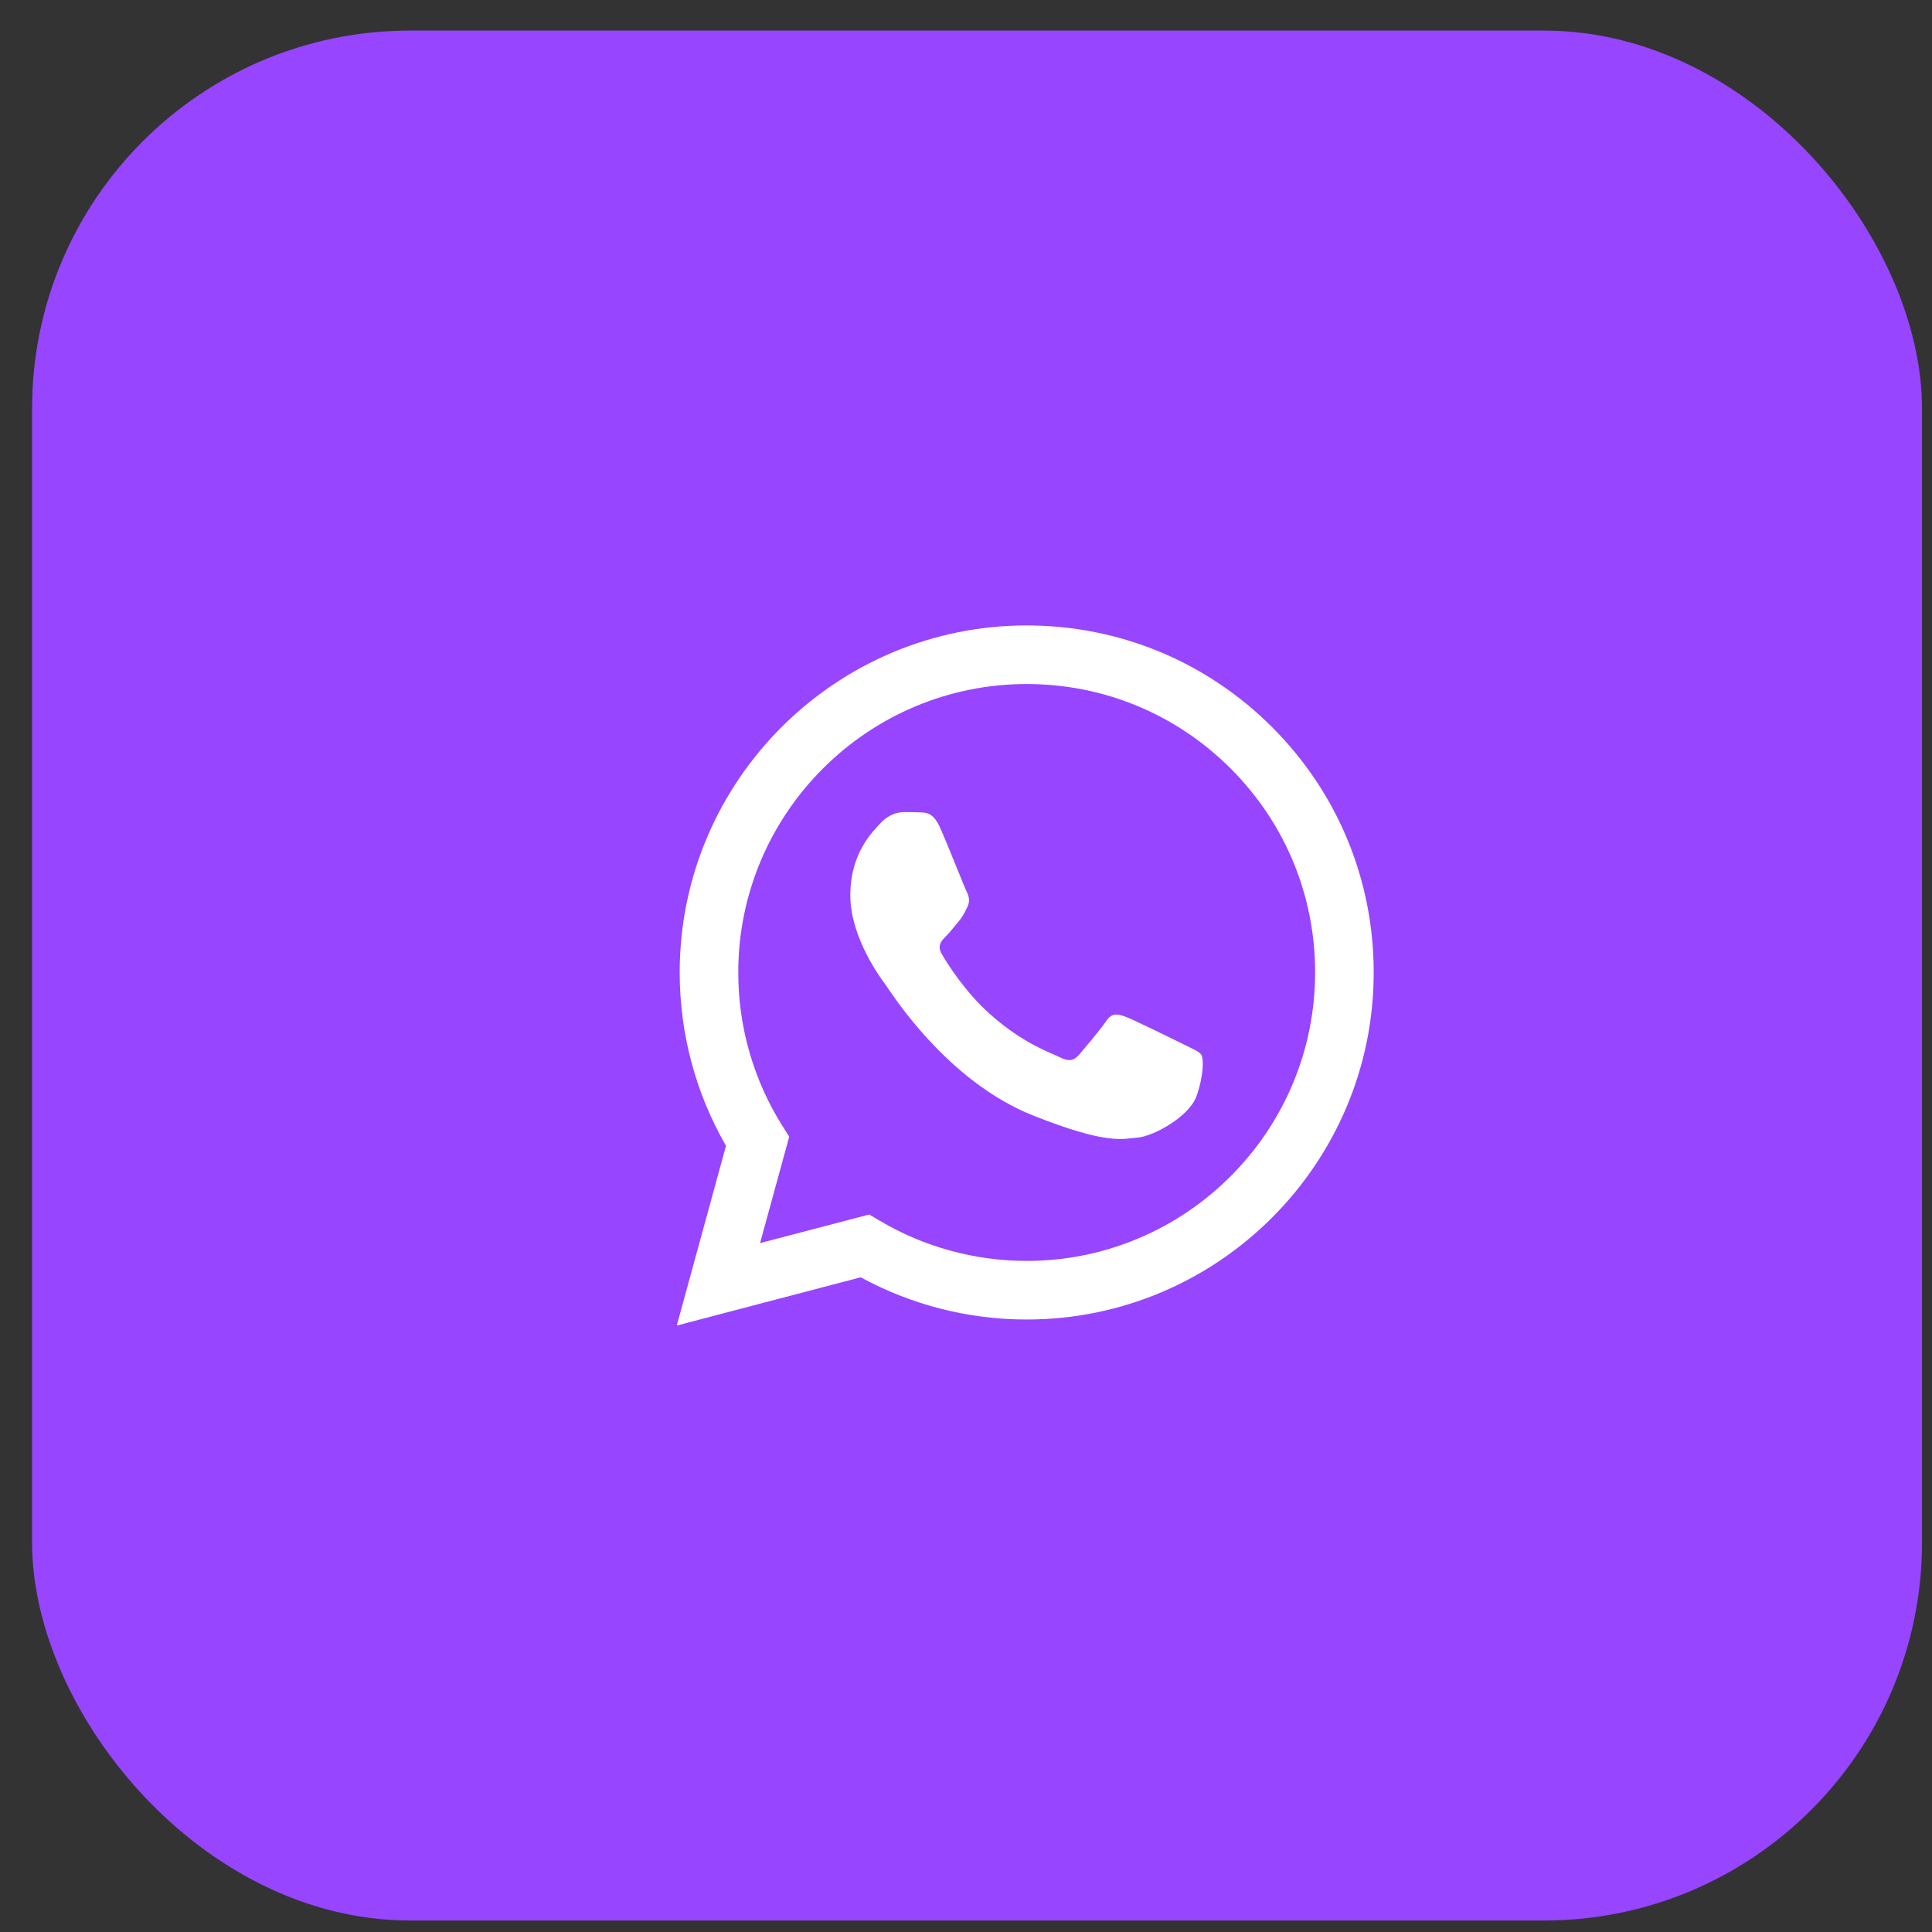 <?xml version="1.0" encoding="UTF-8"?> <svg xmlns="http://www.w3.org/2000/svg" width="40" height="40" viewBox="0 0 40 40" fill="none"><rect x="0" y="0" width="40" height="40" fill="#333333" stroke="none"/><rect x="0.664" y="0.633" width="39.129" height="39.129" rx="7.826" fill="#9745FF"></rect><path d="M14.072 20.131C14.072 21.397 14.402 22.633 15.031 23.722L14.012 27.444L17.82 26.445C18.87 27.017 20.051 27.319 21.254 27.319H21.257C25.216 27.319 28.44 24.097 28.441 20.137C28.442 18.218 27.695 16.413 26.339 15.056C24.982 13.698 23.179 12.95 21.257 12.949C17.297 12.949 14.074 16.171 14.072 20.131M16.34 23.534L16.198 23.309C15.6 22.358 15.284 21.259 15.285 20.132C15.286 16.84 17.965 14.162 21.259 14.162C22.854 14.163 24.353 14.785 25.481 15.913C26.608 17.041 27.229 18.541 27.228 20.136C27.227 23.428 24.548 26.106 21.257 26.106H21.254C20.183 26.105 19.131 25.818 18.215 25.274L17.997 25.145L15.736 25.737L16.34 23.534ZM21.257 27.319C21.257 27.319 21.257 27.319 21.257 27.319Z" fill="white"></path><path fill-rule="evenodd" clip-rule="evenodd" d="M19.46 17.129C19.326 16.83 19.184 16.824 19.057 16.819C18.952 16.814 18.832 16.814 18.712 16.814C18.593 16.814 18.398 16.859 18.234 17.039C18.069 17.219 17.605 17.653 17.605 18.536C17.605 19.419 18.249 20.273 18.338 20.393C18.428 20.512 19.58 22.383 21.405 23.102C22.922 23.701 23.23 23.581 23.559 23.552C23.888 23.522 24.621 23.117 24.771 22.698C24.921 22.279 24.921 21.92 24.876 21.845C24.831 21.77 24.711 21.725 24.532 21.635C24.352 21.546 23.469 21.111 23.305 21.051C23.14 20.991 23.021 20.962 22.901 21.141C22.781 21.321 22.437 21.725 22.333 21.845C22.228 21.965 22.123 21.98 21.944 21.89C21.764 21.8 21.186 21.61 20.5 20.999C19.966 20.523 19.606 19.936 19.501 19.756C19.396 19.576 19.49 19.479 19.58 19.39C19.661 19.309 19.76 19.18 19.849 19.075C19.939 18.97 19.969 18.895 20.029 18.776C20.089 18.656 20.059 18.551 20.014 18.461C19.969 18.372 19.62 17.484 19.46 17.129Z" fill="white"></path></svg> 
